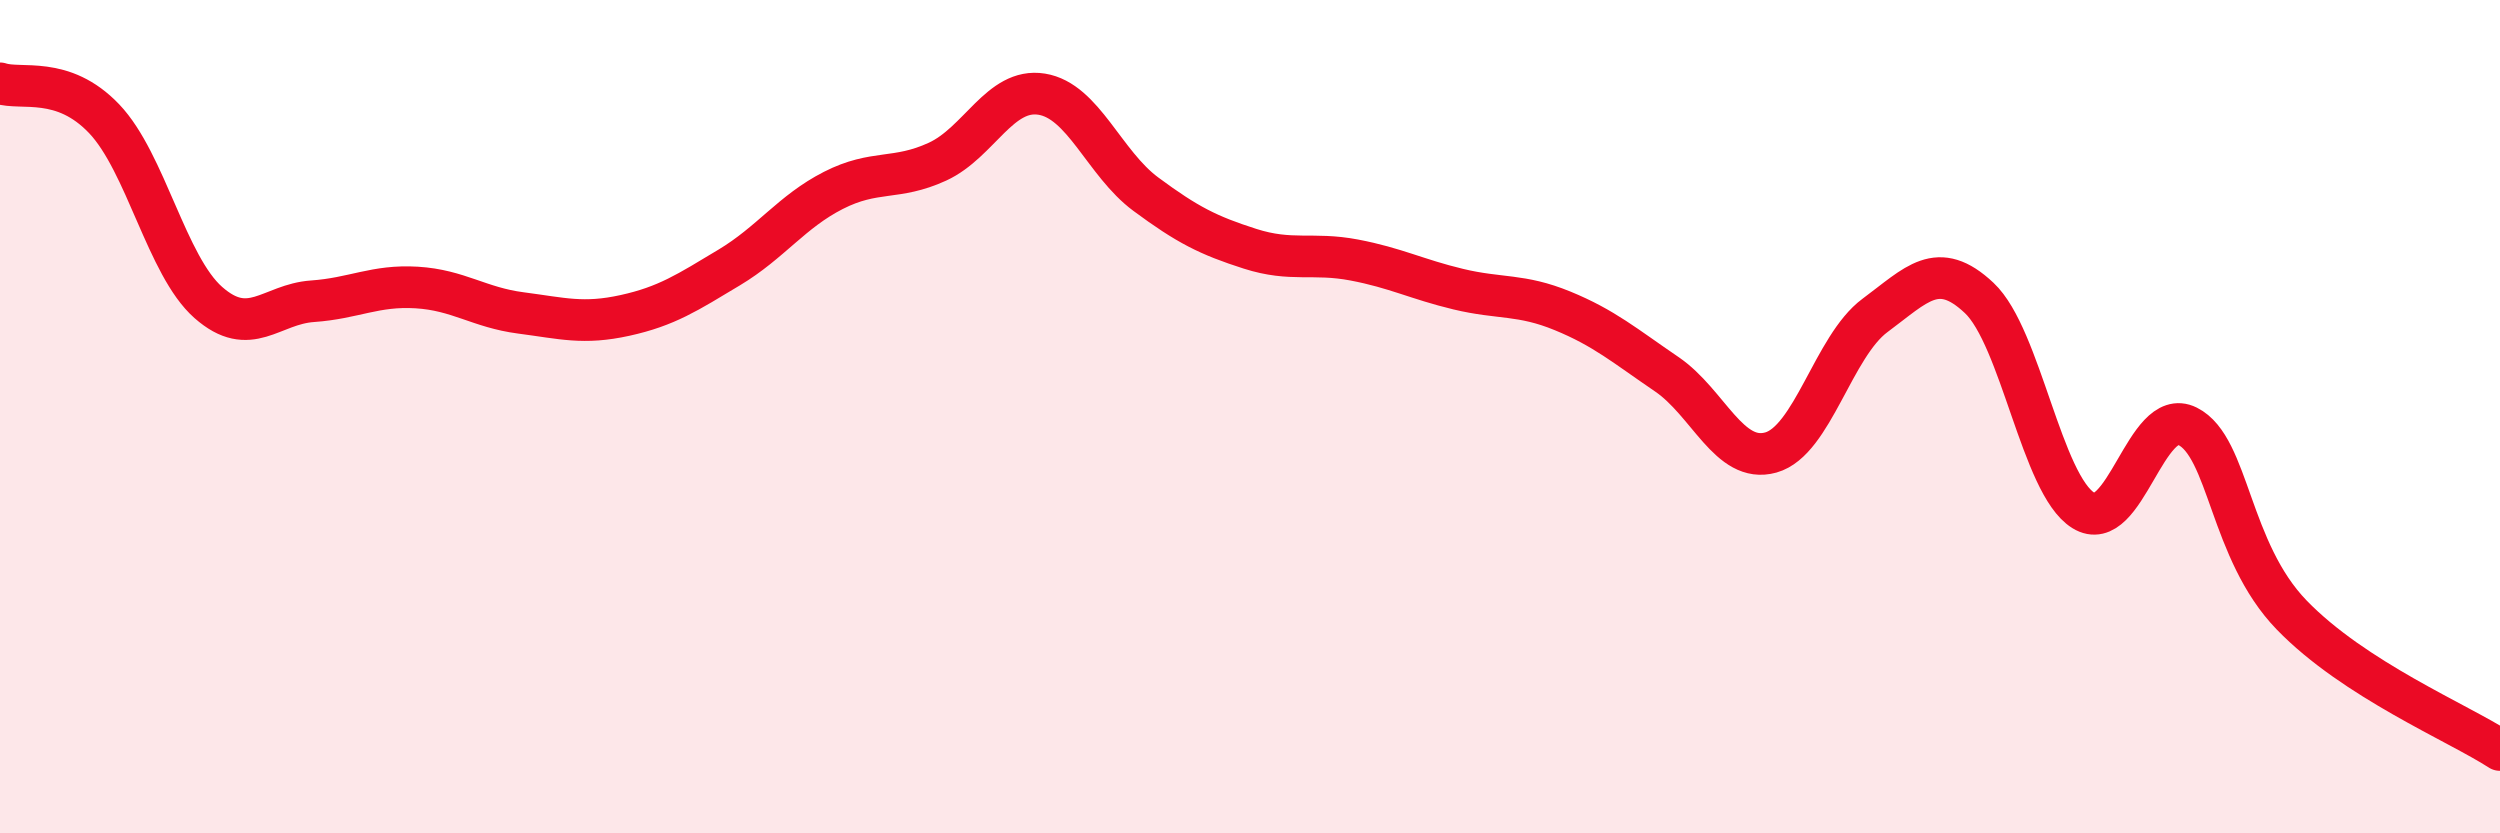 
    <svg width="60" height="20" viewBox="0 0 60 20" xmlns="http://www.w3.org/2000/svg">
      <path
        d="M 0,2 C 0.5,2.17 1.5,1.8 2.5,2.85 C 3.5,3.9 4,6.38 5,7.26 C 6,8.14 6.5,7.3 7.5,7.23 C 8.5,7.16 9,6.84 10,6.9 C 11,6.96 11.5,7.38 12.5,7.51 C 13.5,7.64 14,7.79 15,7.57 C 16,7.35 16.5,7.02 17.5,6.42 C 18.5,5.82 19,5.08 20,4.57 C 21,4.06 21.5,4.34 22.5,3.88 C 23.5,3.42 24,2.1 25,2.26 C 26,2.42 26.5,3.92 27.5,4.66 C 28.5,5.4 29,5.65 30,5.97 C 31,6.29 31.5,6.05 32.5,6.24 C 33.5,6.43 34,6.7 35,6.94 C 36,7.18 36.5,7.05 37.5,7.46 C 38.5,7.87 39,8.3 40,8.98 C 41,9.66 41.5,11.14 42.5,10.86 C 43.5,10.58 44,8.31 45,7.57 C 46,6.83 46.5,6.21 47.5,7.15 C 48.5,8.09 49,11.63 50,12.25 C 51,12.87 51.5,9.73 52.5,10.23 C 53.5,10.73 53.5,13.21 55,14.76 C 56.5,16.31 59,17.35 60,18L60 20L0 20Z"
        fill="#EB0A25"
        opacity="0.1"
        stroke-linecap="round"
        stroke-linejoin="round"
      />
      <path
        d="M 0,2 C 0.5,2.17 1.5,1.8 2.5,2.85 C 3.5,3.9 4,6.38 5,7.26 C 6,8.14 6.5,7.3 7.5,7.23 C 8.5,7.16 9,6.84 10,6.9 C 11,6.96 11.5,7.38 12.5,7.51 C 13.5,7.64 14,7.79 15,7.57 C 16,7.35 16.5,7.02 17.5,6.42 C 18.5,5.82 19,5.08 20,4.57 C 21,4.06 21.5,4.34 22.5,3.88 C 23.5,3.42 24,2.1 25,2.26 C 26,2.42 26.5,3.92 27.5,4.66 C 28.5,5.4 29,5.65 30,5.97 C 31,6.29 31.5,6.05 32.5,6.24 C 33.5,6.43 34,6.7 35,6.94 C 36,7.18 36.5,7.05 37.5,7.46 C 38.5,7.87 39,8.3 40,8.98 C 41,9.66 41.5,11.14 42.5,10.86 C 43.5,10.58 44,8.31 45,7.57 C 46,6.83 46.5,6.21 47.5,7.15 C 48.5,8.09 49,11.63 50,12.25 C 51,12.87 51.5,9.73 52.5,10.23 C 53.5,10.73 53.5,13.21 55,14.76 C 56.5,16.31 59,17.35 60,18"
        stroke="#EB0A25"
        stroke-width="1"
        fill="none"
        stroke-linecap="round"
        stroke-linejoin="round"
      />
    </svg>
  